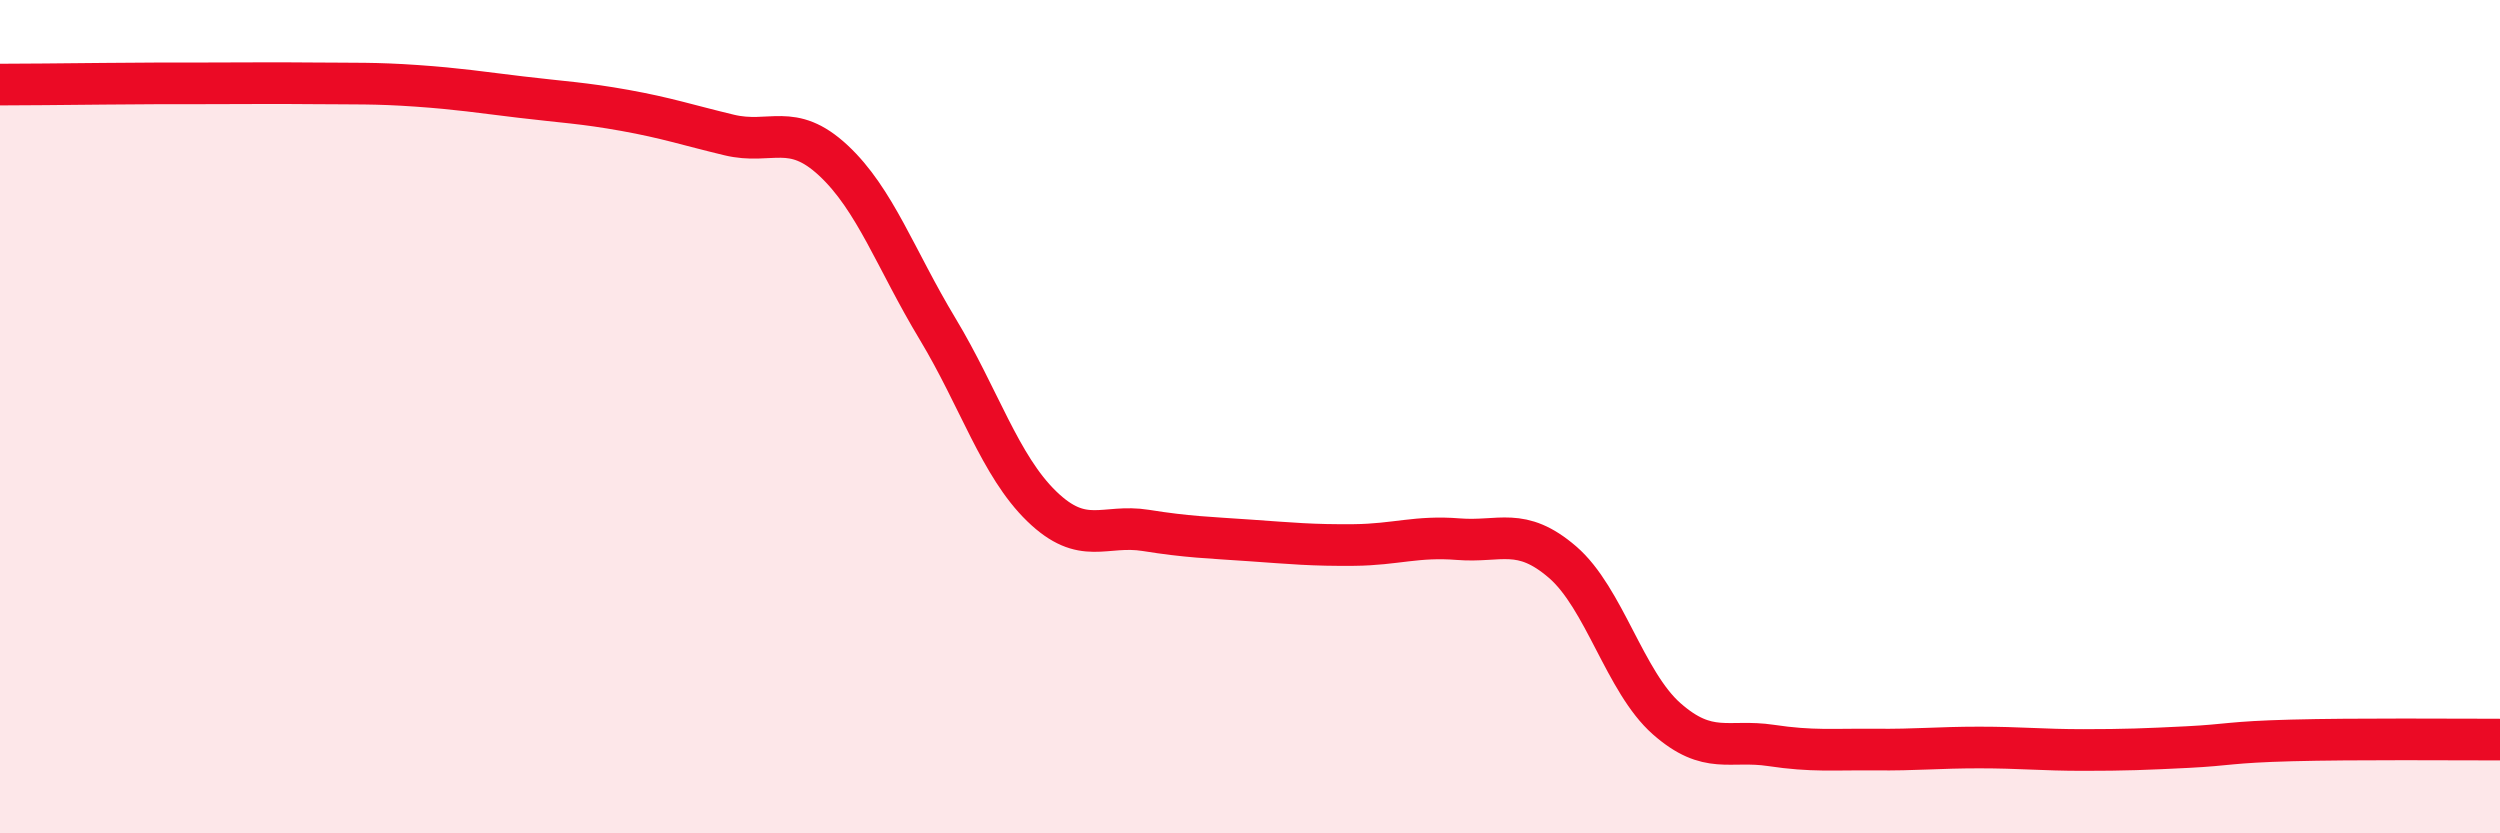 
    <svg width="60" height="20" viewBox="0 0 60 20" xmlns="http://www.w3.org/2000/svg">
      <path
        d="M 0,2.03 C 0.5,2.03 1.5,2.02 2.5,2.01 C 3.5,2 4,2 5,2 C 6,2 6.5,1.99 7.5,2 C 8.5,2.01 9,1.99 10,2.06 C 11,2.13 11.5,2.21 12.5,2.33 C 13.5,2.45 14,2.47 15,2.65 C 16,2.83 16.5,3 17.5,3.24 C 18.5,3.48 19,2.92 20,3.85 C 21,4.78 21.5,6.23 22.5,7.89 C 23.5,9.55 24,11.18 25,12.15 C 26,13.12 26.5,12.57 27.5,12.73 C 28.5,12.89 29,12.9 30,12.97 C 31,13.04 31.5,13.09 32.5,13.08 C 33.5,13.07 34,12.86 35,12.94 C 36,13.02 36.5,12.63 37.5,13.49 C 38.5,14.35 39,16.37 40,17.25 C 41,18.13 41.5,17.74 42.5,17.89 C 43.5,18.04 44,17.98 45,17.99 C 46,18 46.5,17.94 47.5,17.94 C 48.5,17.94 49,18 50,18 C 51,18 51.5,17.98 52.5,17.93 C 53.5,17.88 53.5,17.81 55,17.77 C 56.5,17.73 59,17.75 60,17.75L60 20L0 20Z"
        fill="#EB0A25"
        opacity="0.1"
        stroke-linecap="round"
        stroke-linejoin="round"
      />
      <path
        d="M 0,2.03 C 0.5,2.03 1.5,2.02 2.5,2.01 C 3.5,2 4,2 5,2 C 6,2 6.5,1.99 7.5,2 C 8.5,2.01 9,1.99 10,2.06 C 11,2.13 11.5,2.21 12.5,2.33 C 13.5,2.45 14,2.47 15,2.65 C 16,2.83 16.5,3 17.5,3.24 C 18.5,3.48 19,2.92 20,3.85 C 21,4.78 21.5,6.23 22.5,7.89 C 23.5,9.55 24,11.18 25,12.15 C 26,13.12 26.5,12.57 27.5,12.73 C 28.5,12.89 29,12.9 30,12.97 C 31,13.04 31.5,13.09 32.5,13.08 C 33.5,13.07 34,12.86 35,12.94 C 36,13.02 36.5,12.63 37.5,13.49 C 38.5,14.35 39,16.37 40,17.25 C 41,18.13 41.5,17.74 42.5,17.89 C 43.5,18.04 44,17.98 45,17.99 C 46,18 46.5,17.94 47.5,17.94 C 48.5,17.94 49,18 50,18 C 51,18 51.5,17.98 52.5,17.93 C 53.5,17.88 53.5,17.81 55,17.77 C 56.5,17.73 59,17.75 60,17.75"
        stroke="#EB0A25"
        stroke-width="1"
        fill="none"
        stroke-linecap="round"
        stroke-linejoin="round"
      />
    </svg>
  